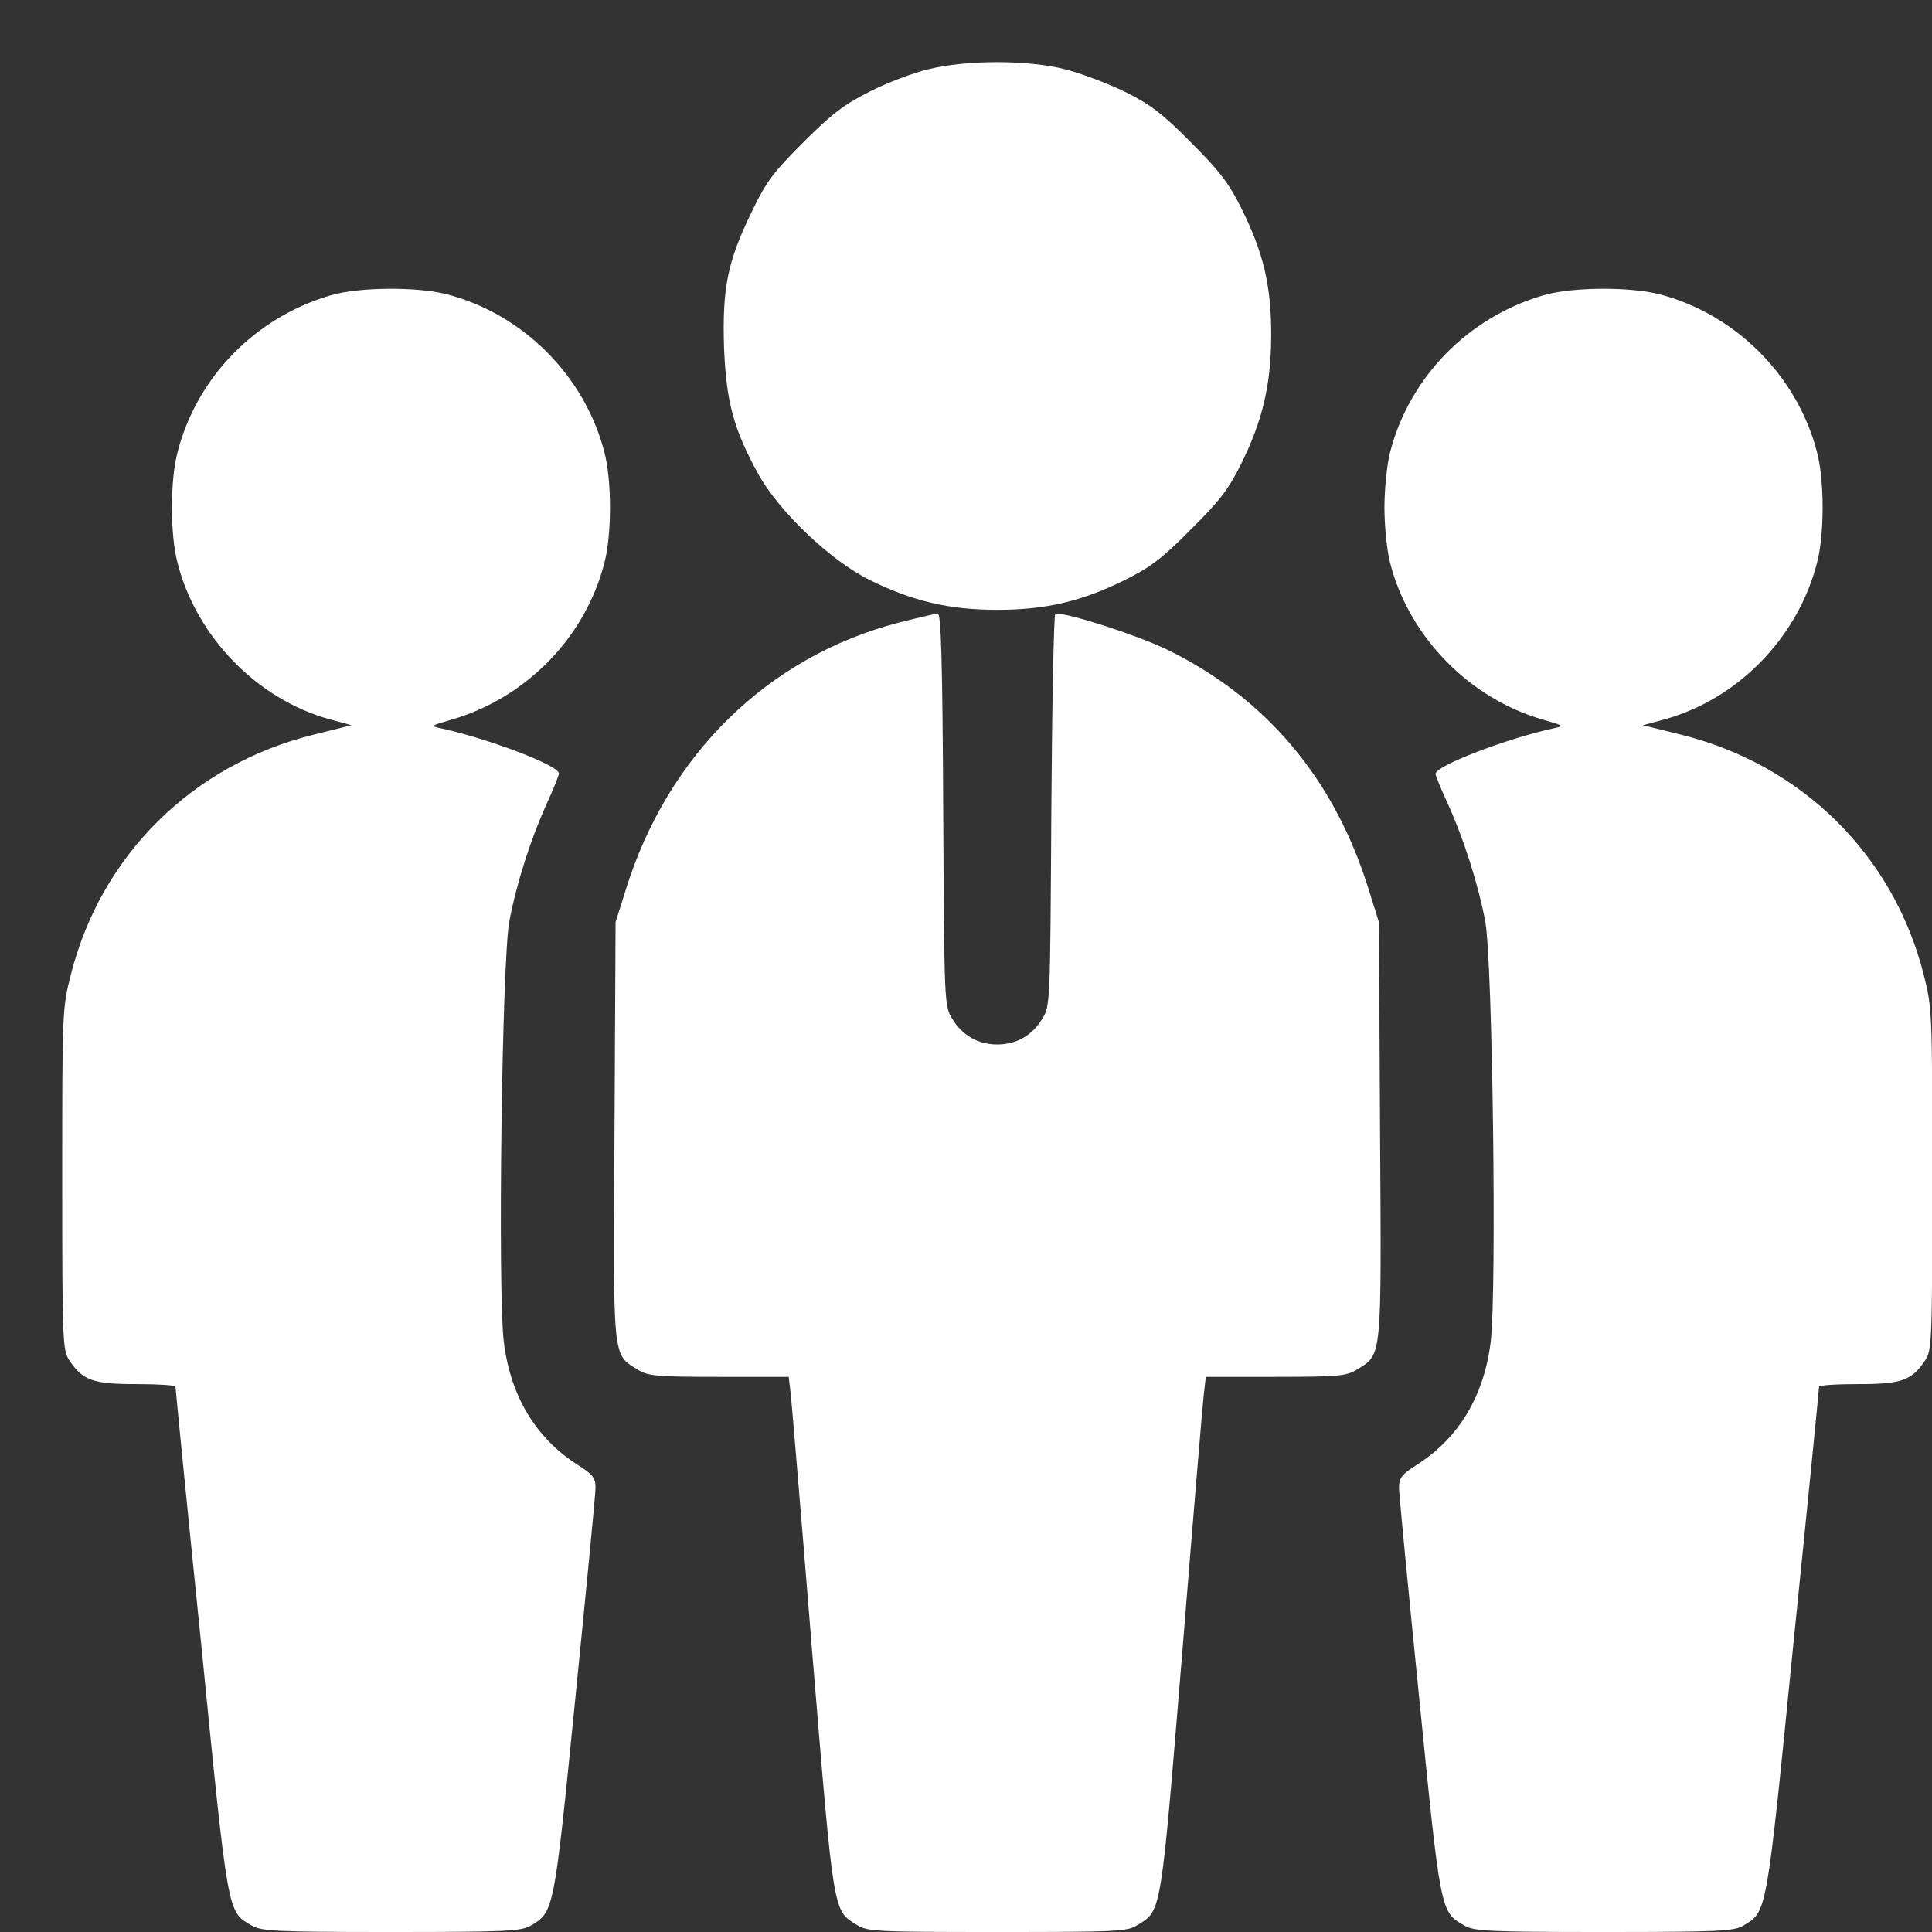 <svg width="29" height="29" viewBox="0 0 29 29" fill="none" xmlns="http://www.w3.org/2000/svg">
<rect x="0" y="0" width="29" height="29" fill="#333333" stroke="none"/>
<path d="M13.933 1.04C13.708 1.094 13.314 1.242 13.056 1.374C12.672 1.566 12.486 1.708 12.058 2.136C11.608 2.586 11.499 2.728 11.285 3.178C10.918 3.929 10.841 4.324 10.868 5.217C10.901 6.034 11.011 6.44 11.384 7.12C11.696 7.679 12.464 8.413 13.05 8.704C13.692 9.022 14.246 9.154 14.969 9.154C15.693 9.154 16.241 9.027 16.888 8.704C17.266 8.518 17.453 8.375 17.875 7.947C18.303 7.525 18.445 7.339 18.631 6.961C18.955 6.308 19.081 5.765 19.081 5.02C19.081 4.274 18.96 3.781 18.631 3.123C18.445 2.745 18.297 2.558 17.875 2.136C17.453 1.708 17.266 1.566 16.888 1.379C16.63 1.253 16.225 1.1 15.989 1.04C15.424 0.897 14.509 0.897 13.933 1.04Z" fill="white"/>
<path d="M4.964 4.433C3.834 4.762 2.957 5.661 2.667 6.78C2.552 7.207 2.552 8.03 2.667 8.457C2.952 9.565 3.867 10.502 4.953 10.798L5.276 10.886L4.701 11.029C2.891 11.478 1.521 12.832 1.066 14.62C0.934 15.135 0.934 15.173 0.934 17.701C0.934 20.113 0.94 20.267 1.038 20.415C1.241 20.722 1.395 20.776 2.047 20.776C2.371 20.776 2.634 20.793 2.634 20.815C2.634 20.842 2.804 22.569 3.018 24.658C3.429 28.792 3.412 28.688 3.774 28.901C3.922 28.989 4.13 29 5.868 29C7.606 29 7.815 28.989 7.963 28.907C8.319 28.693 8.314 28.715 8.637 25.48C8.802 23.841 8.939 22.427 8.939 22.333C8.939 22.185 8.9 22.131 8.664 21.983C8.039 21.582 7.661 20.952 7.562 20.14C7.469 19.373 7.535 14.411 7.645 13.83C7.754 13.255 7.968 12.591 8.204 12.07C8.308 11.845 8.39 11.637 8.39 11.61C8.39 11.489 7.321 11.084 6.609 10.93C6.455 10.897 6.466 10.892 6.773 10.804C7.891 10.48 8.78 9.576 9.07 8.457C9.185 8.03 9.185 7.207 9.07 6.78C8.774 5.639 7.848 4.713 6.707 4.417C6.258 4.302 5.391 4.307 4.964 4.433Z" fill="white"/>
<path d="M23.166 4.433C22.036 4.762 21.159 5.661 20.868 6.78C20.819 6.966 20.781 7.339 20.781 7.619C20.781 7.898 20.819 8.271 20.868 8.457C21.154 9.565 22.064 10.491 23.166 10.804C23.473 10.892 23.483 10.897 23.33 10.93C22.617 11.084 21.548 11.495 21.548 11.615C21.548 11.643 21.631 11.845 21.735 12.07C21.97 12.591 22.184 13.255 22.294 13.83C22.404 14.411 22.469 19.373 22.376 20.14C22.277 20.952 21.899 21.582 21.274 21.983C21.038 22.131 21 22.185 21 22.333C21 22.427 21.137 23.841 21.302 25.48C21.625 28.715 21.619 28.693 21.976 28.901C22.124 28.989 22.332 29 24.07 29C25.808 29 26.016 28.989 26.164 28.907C26.526 28.688 26.51 28.792 26.921 24.658C27.135 22.569 27.305 20.842 27.305 20.815C27.305 20.793 27.568 20.776 27.897 20.776C28.544 20.776 28.697 20.722 28.9 20.415C28.999 20.267 29.004 20.113 29.004 17.701C29.004 15.173 29.004 15.135 28.873 14.62C28.418 12.832 27.047 11.478 25.238 11.029L24.662 10.886L24.986 10.798C26.088 10.491 26.981 9.576 27.272 8.457C27.387 8.03 27.387 7.207 27.272 6.78C26.976 5.639 26.049 4.713 24.909 4.417C24.459 4.302 23.593 4.307 23.166 4.433Z" fill="white"/>
<path d="M13.489 9.346C11.532 9.855 10.024 11.325 9.394 13.353L9.24 13.841L9.224 16.966C9.202 20.442 9.191 20.321 9.569 20.557C9.728 20.656 9.849 20.667 10.792 20.667H11.839L11.872 20.952C11.888 21.111 12.036 22.865 12.195 24.844C12.519 28.77 12.502 28.671 12.864 28.896C13.023 28.994 13.155 29 14.969 29C16.784 29 16.916 28.994 17.075 28.896C17.436 28.671 17.42 28.77 17.743 24.844C17.902 22.865 18.05 21.111 18.067 20.952L18.1 20.667H19.147C20.09 20.667 20.21 20.656 20.369 20.557C20.748 20.321 20.737 20.442 20.715 16.966L20.698 13.841L20.545 13.353C20.03 11.692 19.01 10.48 17.519 9.751C17.075 9.537 16.066 9.208 15.841 9.208C15.819 9.208 15.792 10.535 15.781 12.152C15.764 15.075 15.764 15.102 15.644 15.294C15.49 15.546 15.254 15.678 14.969 15.678C14.684 15.678 14.448 15.546 14.295 15.294C14.174 15.102 14.174 15.075 14.158 12.152C14.147 9.894 14.125 9.208 14.076 9.208C14.037 9.214 13.774 9.274 13.489 9.346Z" fill="white"/>
</svg>
